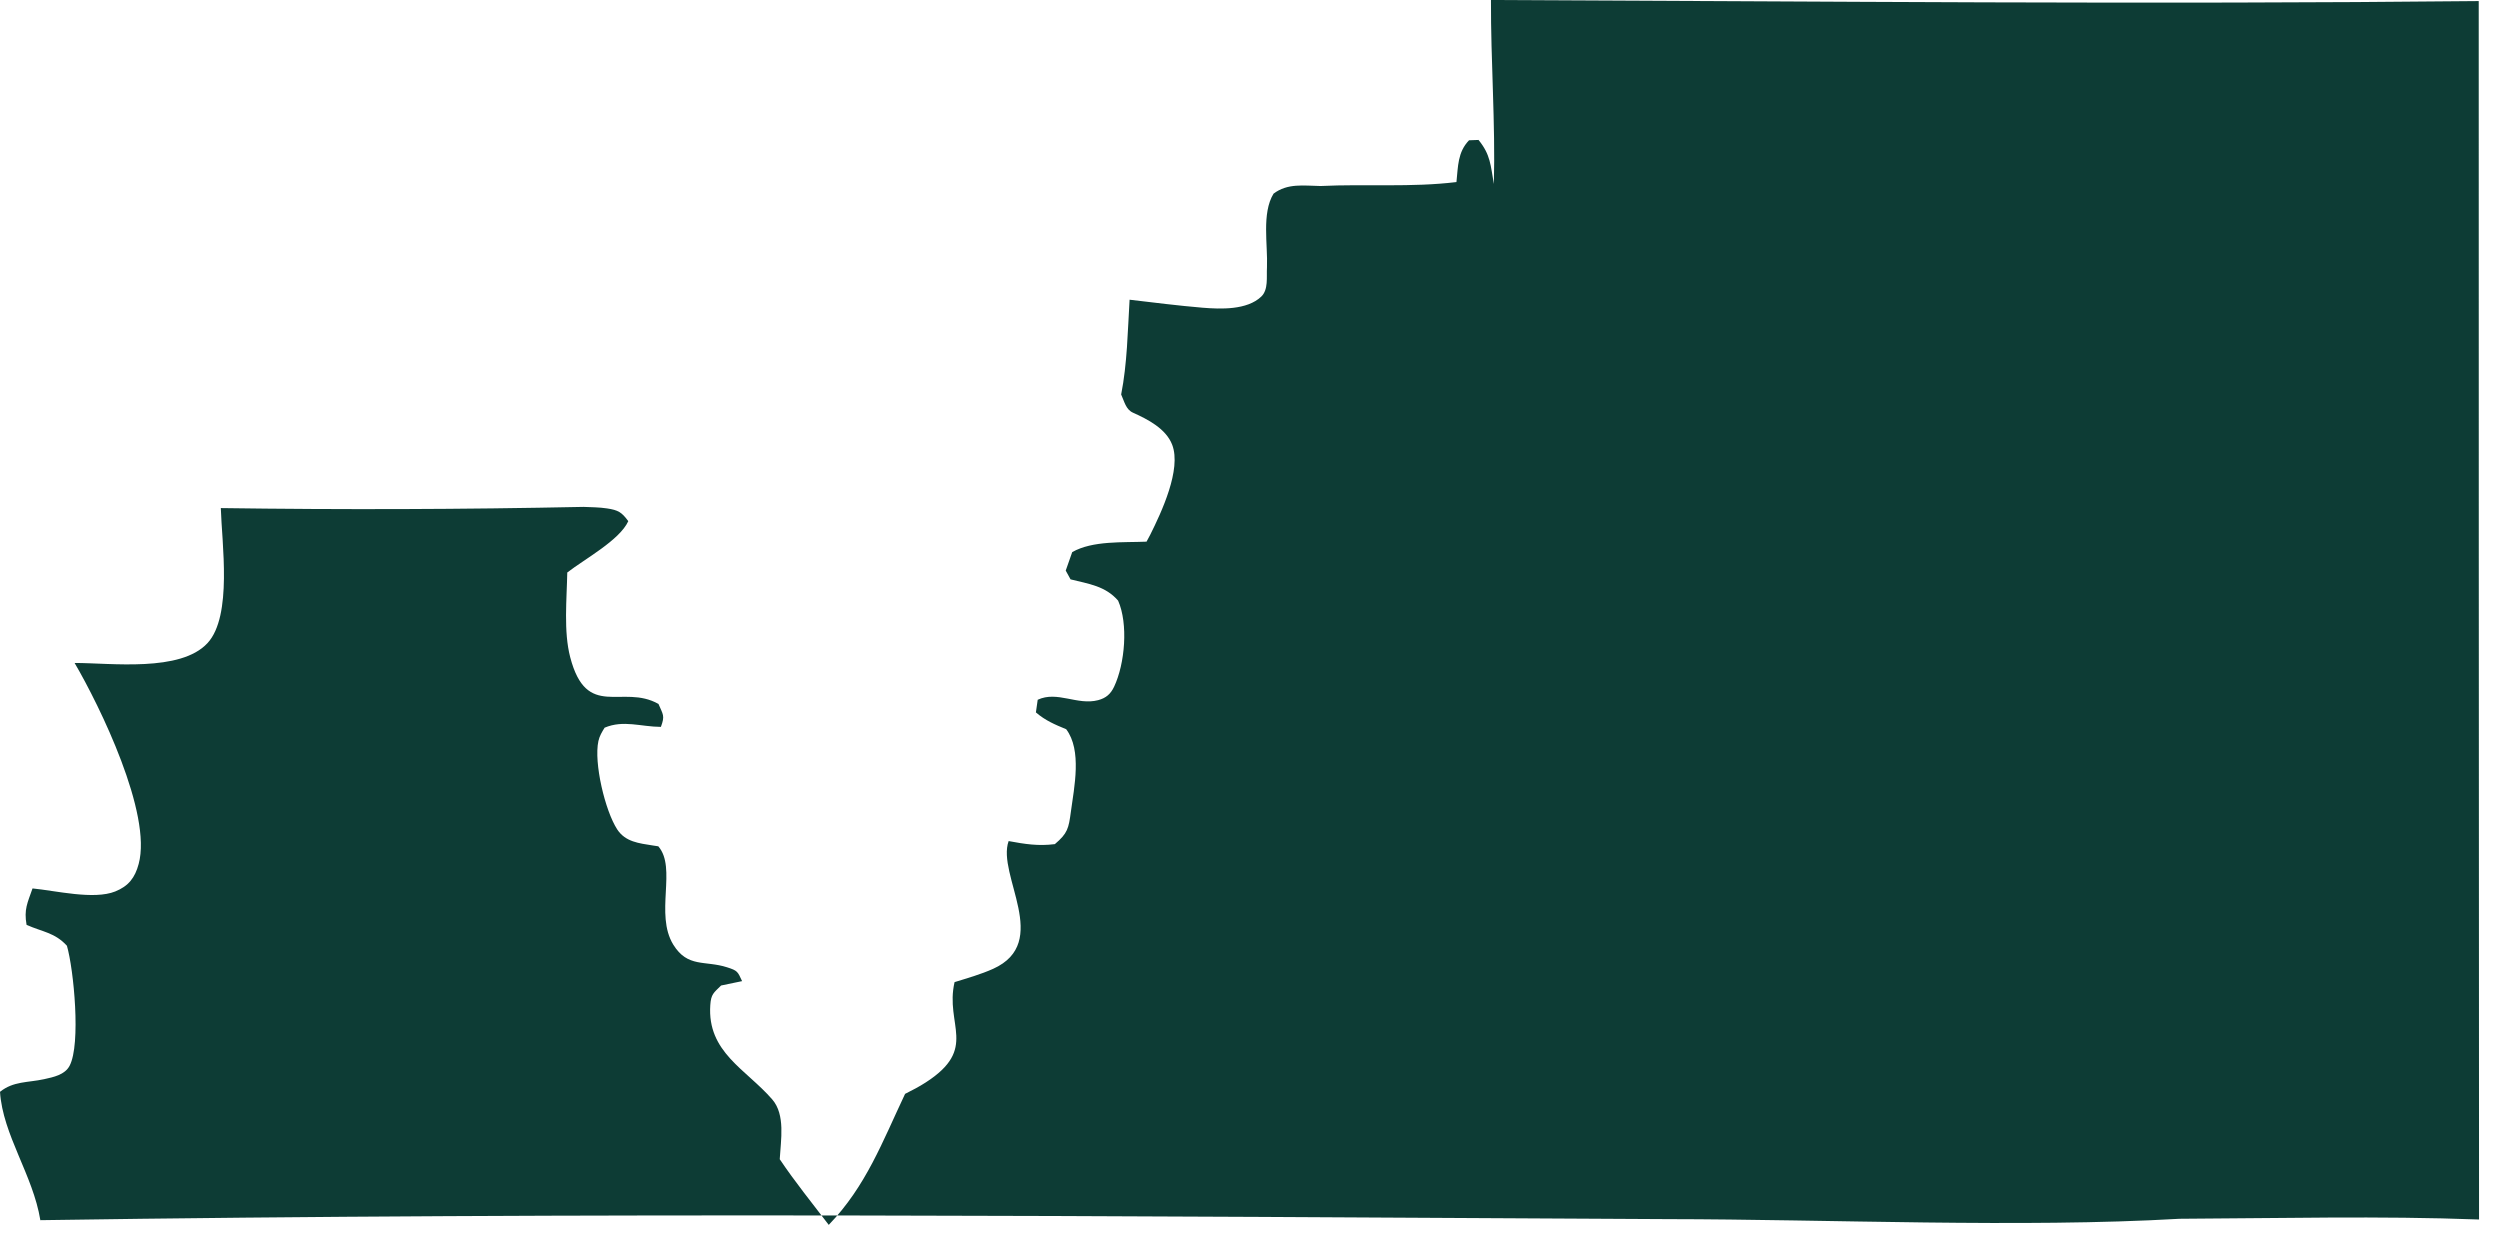 <?xml version="1.0" encoding="utf-8"?>
<svg xmlns="http://www.w3.org/2000/svg" fill="none" height="100%" overflow="visible" preserveAspectRatio="none" style="display: block;" viewBox="0 0 86 43" width="100%">
<path d="M51.289 0C62.604 0.046 73.953 0.157 85.268 0.037L85.27 18.895L85.279 41.951C81.854 41.822 78.406 41.91 74.978 41.926C69.514 42.242 62.935 41.944 57.36 41.938C38.716 41.838 20.029 41.692 1.388 41.974C1.135 40.42 0.096 39.04 0 37.559C0.462 37.188 0.953 37.247 1.516 37.124C1.841 37.052 2.231 36.975 2.395 36.661C2.785 35.919 2.539 33.356 2.302 32.534C1.883 32.077 1.465 32.061 0.914 31.815C0.82 31.283 0.944 31.065 1.119 30.562C1.916 30.639 3.229 30.962 3.965 30.666C4.421 30.482 4.644 30.194 4.77 29.721C5.239 27.991 3.434 24.286 2.566 22.806C3.819 22.805 6.21 23.131 7.14 22.121C8.001 21.186 7.63 18.677 7.596 17.478C11.755 17.537 15.916 17.524 20.073 17.437C20.339 17.448 20.615 17.449 20.879 17.489C21.262 17.546 21.388 17.619 21.613 17.928C21.314 18.584 20.109 19.232 19.514 19.694C19.498 20.611 19.384 21.723 19.615 22.608C20.182 24.782 21.412 23.515 22.652 24.216C22.808 24.586 22.88 24.614 22.735 25.005C22.037 25 21.449 24.759 20.799 25.032C20.706 25.183 20.624 25.316 20.585 25.492C20.422 26.24 20.816 27.894 21.233 28.533C21.515 28.963 21.985 29.009 22.454 29.084L22.646 29.113C23.293 29.862 22.515 31.442 23.161 32.496C23.655 33.298 24.257 33.032 25.011 33.275C25.375 33.39 25.376 33.423 25.528 33.751L24.806 33.901C24.548 34.156 24.459 34.197 24.434 34.577C24.325 36.197 25.661 36.778 26.565 37.82C27.023 38.35 26.859 39.219 26.823 39.877C27.343 40.653 27.942 41.39 28.509 42.136C29.795 40.8 30.353 39.281 31.135 37.629C31.378 37.507 31.62 37.382 31.848 37.234C33.664 36.064 32.498 35.259 32.837 33.785C33.277 33.649 33.742 33.517 34.163 33.328C36.184 32.416 34.277 30.094 34.697 28.933C35.25 29.036 35.718 29.111 36.287 29.038C36.729 28.663 36.761 28.499 36.839 27.919C36.952 27.08 37.224 25.81 36.677 25.085C36.283 24.923 35.959 24.785 35.635 24.507L35.697 24.072C36.369 23.756 37.062 24.273 37.775 24.086C38.047 24.013 38.204 23.877 38.325 23.624C38.701 22.828 38.815 21.459 38.463 20.662C38.026 20.157 37.447 20.085 36.827 19.93L36.661 19.628L36.884 18.993C37.586 18.591 38.637 18.668 39.441 18.633C39.485 18.556 39.526 18.477 39.566 18.399C39.952 17.626 40.649 16.147 40.323 15.299C40.111 14.748 39.485 14.425 38.974 14.196C38.728 14.085 38.678 13.812 38.568 13.57C38.778 12.506 38.792 11.392 38.858 10.31C39.692 10.408 40.528 10.515 41.365 10.585C41.994 10.637 42.898 10.669 43.386 10.204C43.639 9.964 43.564 9.532 43.584 9.193C43.616 8.416 43.397 7.338 43.81 6.662C44.293 6.296 44.847 6.389 45.425 6.399C46.987 6.324 48.543 6.452 50.102 6.263C50.159 5.725 50.141 5.235 50.535 4.826L50.861 4.814C51.278 5.324 51.275 5.687 51.389 6.329C51.444 4.233 51.282 2.104 51.289 0Z" fill="#0D3C35" id="Vector"/>
</svg>